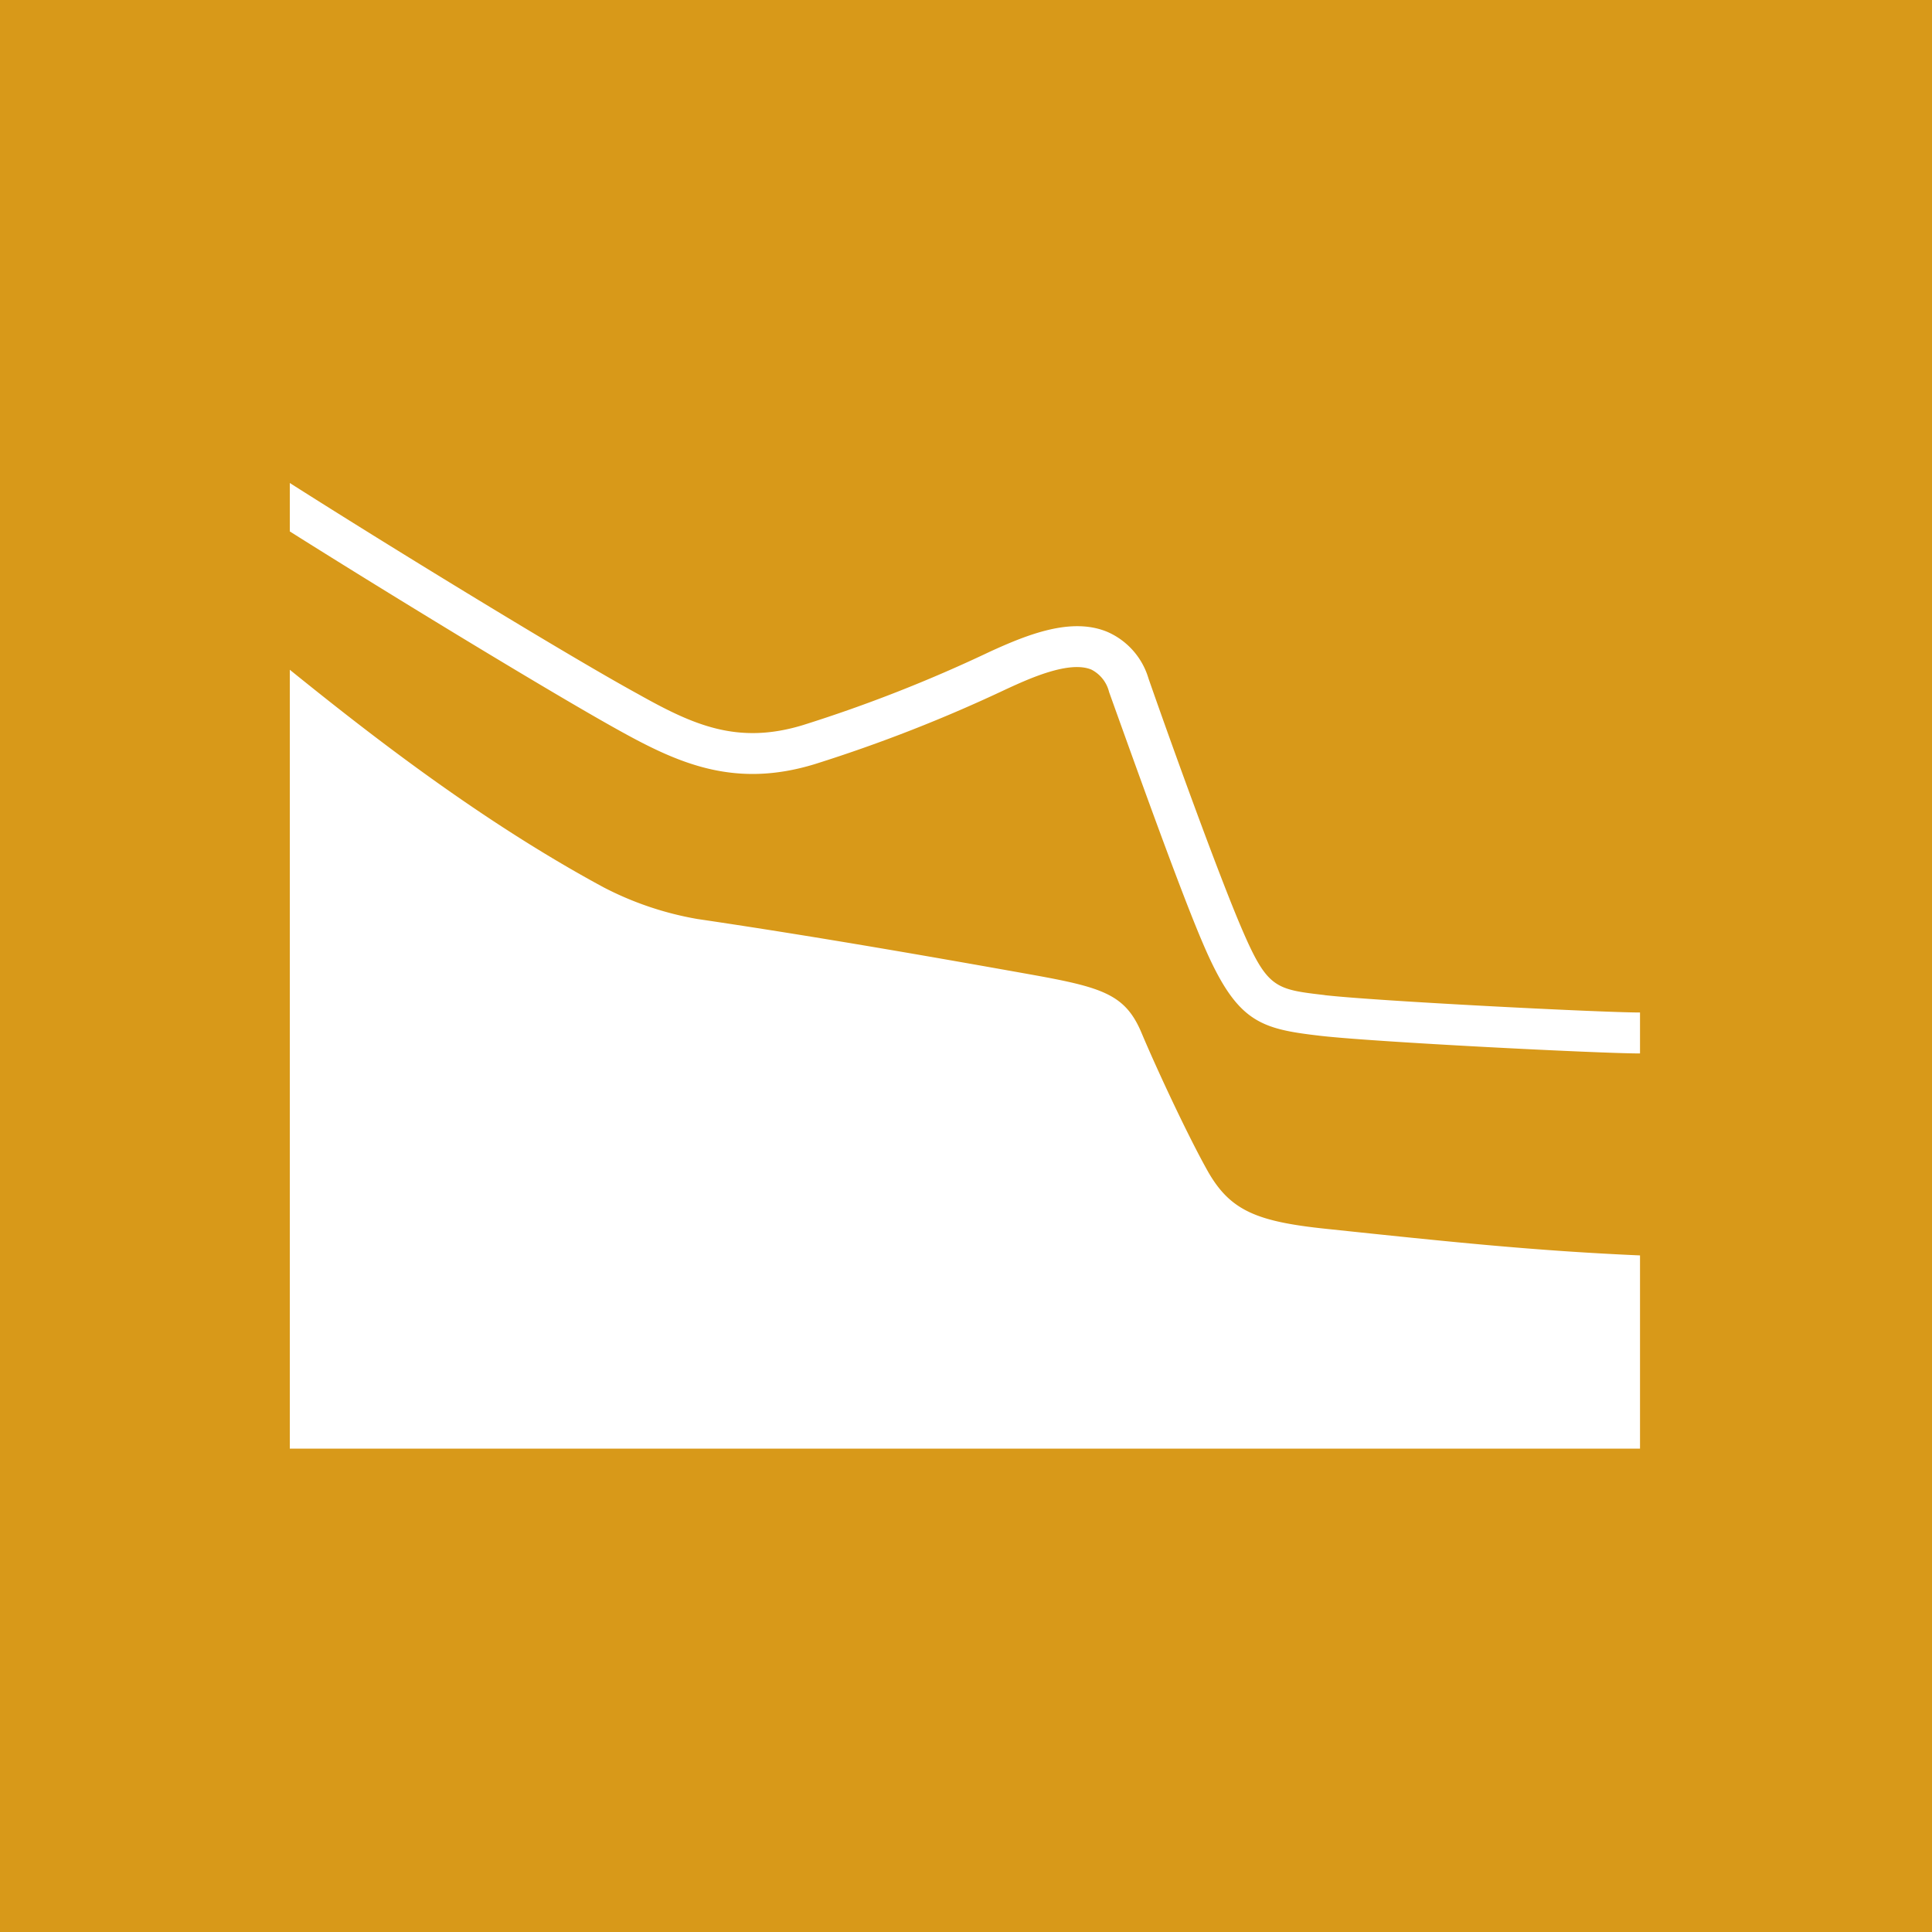 <svg xmlns="http://www.w3.org/2000/svg" viewBox="0 0 150 150"><defs><style>.cls-1{fill:#d89919;}.cls-2{fill:#fff;}</style></defs><title>icon-method-choice-based-conjoint-analysis-cbc</title><g id="Ebene_2" data-name="Ebene 2"><rect class="cls-1" width="150" height="150"/></g><g id="Ebene_1" data-name="Ebene 1"><path class="cls-2" d="M103,95.41C97.59,94.85,95.54,94,93.81,91c-1.55-2.74-4-8-5.17-10.78-1.25-3-3-3.55-8.5-4.54-7-1.25-16.44-2.92-26-4.33a25,25,0,0,1-7.3-2.47C37.39,63.77,28.9,57.17,22.5,52v60.47H127.33v-15C119.1,97.11,112.48,96.41,103,95.41Zm-.13-18.15c-3.88-.45-4.48-.52-6.5-5.25-1.75-4.09-5.27-13.8-7.2-19.33A5.71,5.71,0,0,0,86,49.07c-2.79-1.18-6.18.17-9.15,1.53a112,112,0,0,1-14.49,5.69c-5.1,1.56-8.54,0-12.85-2.42C44.26,51,30.61,42.66,22.5,37.5v3.76C30.75,46.46,43,53.9,47.94,56.64c4.68,2.61,9.06,4.61,15.34,2.68a116.5,116.5,0,0,0,14.88-5.83c1.7-.78,4.85-2.23,6.58-1.5a2.67,2.67,0,0,1,1.37,1.74c2,5.57,5.5,15.37,7.29,19.53,2.61,6.11,4.37,6.61,9.11,7.16,4.13.48,21.65,1.37,24.82,1.37V78.61C124.29,78.61,106.8,77.72,102.82,77.26Z"/></g></svg>